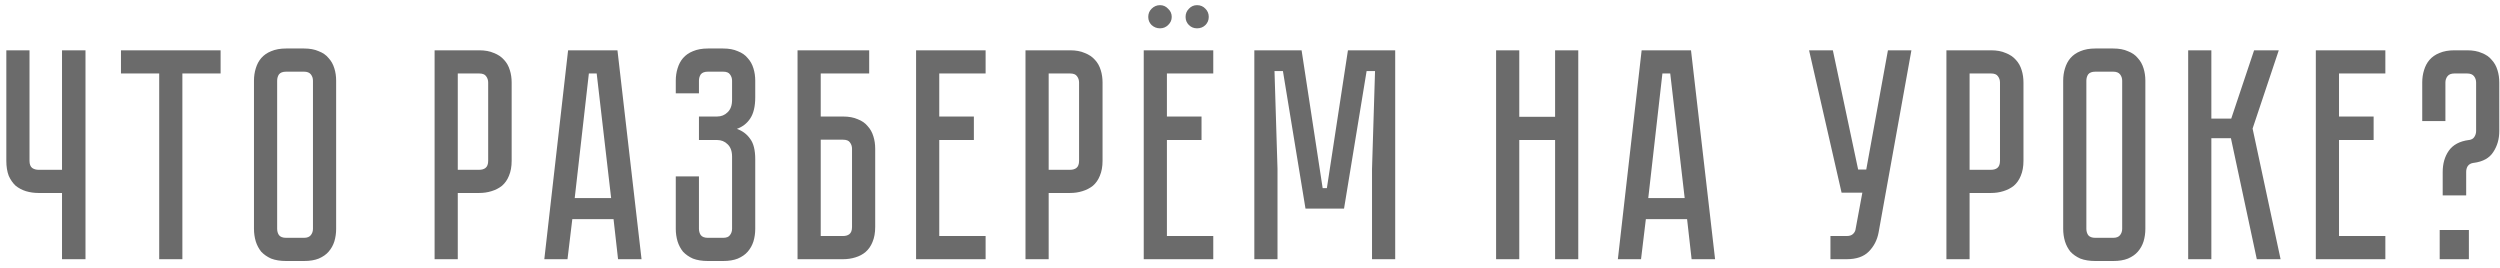<?xml version="1.0" encoding="UTF-8"?> <svg xmlns="http://www.w3.org/2000/svg" width="299" height="32" viewBox="0 0 299 32" fill="none"> <path d="M10.225 6.016V31H7.417V23.08H4.609C4.081 23.08 3.577 23.008 3.097 22.864C2.641 22.72 2.233 22.504 1.873 22.216C1.537 21.904 1.261 21.508 1.045 21.028C0.853 20.524 0.757 19.924 0.757 19.228V6.016H3.529V19.228C3.529 19.636 3.637 19.924 3.853 20.092C4.069 20.236 4.321 20.308 4.609 20.308H7.417V6.016H10.225ZM14.468 6.016H26.384V8.788H21.812V31H19.04V8.788H14.468V6.016ZM36.352 5.8C37.047 5.8 37.636 5.908 38.115 6.124C38.62 6.316 39.016 6.592 39.303 6.952C39.615 7.288 39.843 7.696 39.988 8.176C40.132 8.632 40.203 9.124 40.203 9.652V27.364C40.203 27.892 40.132 28.396 39.988 28.876C39.843 29.332 39.615 29.74 39.303 30.1C39.016 30.436 38.62 30.712 38.115 30.928C37.636 31.12 37.047 31.216 36.352 31.216H34.227C33.532 31.216 32.931 31.12 32.428 30.928C31.948 30.712 31.552 30.436 31.239 30.1C30.951 29.74 30.735 29.332 30.591 28.876C30.448 28.396 30.375 27.892 30.375 27.364V9.652C30.375 9.124 30.448 8.632 30.591 8.176C30.735 7.696 30.951 7.288 31.239 6.952C31.552 6.592 31.948 6.316 32.428 6.124C32.931 5.908 33.532 5.8 34.227 5.8H36.352ZM36.352 28.444C36.736 28.444 37.011 28.336 37.179 28.12C37.347 27.904 37.431 27.652 37.431 27.364V9.652C37.431 9.364 37.347 9.112 37.179 8.896C37.011 8.68 36.736 8.572 36.352 8.572H34.227C33.819 8.572 33.532 8.68 33.364 8.896C33.219 9.112 33.148 9.364 33.148 9.652V27.364C33.148 27.652 33.219 27.904 33.364 28.12C33.532 28.336 33.819 28.444 34.227 28.444H36.352ZM61.194 19.228C61.194 19.924 61.086 20.524 60.87 21.028C60.678 21.508 60.402 21.904 60.042 22.216C59.682 22.504 59.262 22.72 58.782 22.864C58.326 23.008 57.834 23.08 57.306 23.08H54.75V31H51.978V6.016H57.306C58.002 6.016 58.59 6.124 59.07 6.34C59.574 6.532 59.982 6.808 60.294 7.168C60.606 7.504 60.834 7.912 60.978 8.392C61.122 8.848 61.194 9.34 61.194 9.868V19.228ZM58.386 9.868C58.386 9.58 58.302 9.328 58.134 9.112C57.99 8.896 57.714 8.788 57.306 8.788H54.75V20.308H57.306C57.618 20.308 57.87 20.236 58.062 20.092C58.278 19.924 58.386 19.636 58.386 19.228V9.868ZM73.92 31L73.38 26.212H68.448L67.872 31H65.1L67.944 6.016H73.848L76.728 31H73.92ZM68.736 23.692H73.092L71.364 8.788H70.428L68.736 23.692ZM86.475 5.8C87.171 5.8 87.759 5.908 88.239 6.124C88.743 6.316 89.139 6.592 89.427 6.952C89.739 7.288 89.967 7.696 90.111 8.176C90.255 8.632 90.327 9.124 90.327 9.652V11.632C90.327 12.736 90.123 13.588 89.715 14.188C89.331 14.764 88.803 15.172 88.131 15.412C88.803 15.652 89.331 16.048 89.715 16.6C90.123 17.128 90.327 17.944 90.327 19.048V27.364C90.327 27.892 90.255 28.396 90.111 28.876C89.967 29.332 89.739 29.74 89.427 30.1C89.139 30.436 88.743 30.712 88.239 30.928C87.759 31.12 87.171 31.216 86.475 31.216H84.675C83.979 31.216 83.379 31.12 82.875 30.928C82.395 30.712 81.999 30.436 81.687 30.1C81.399 29.74 81.183 29.332 81.039 28.876C80.895 28.396 80.823 27.892 80.823 27.364V21.1H83.595V27.364C83.595 27.652 83.667 27.904 83.811 28.12C83.979 28.336 84.267 28.444 84.675 28.444H86.475C86.883 28.444 87.159 28.336 87.303 28.12C87.471 27.904 87.555 27.652 87.555 27.364V18.724C87.555 18.076 87.375 17.584 87.015 17.248C86.679 16.912 86.259 16.744 85.755 16.744H83.595V13.936H85.755C86.259 13.936 86.679 13.768 87.015 13.432C87.375 13.096 87.555 12.604 87.555 11.956V9.652C87.555 9.364 87.471 9.112 87.303 8.896C87.159 8.68 86.883 8.572 86.475 8.572H84.675C84.267 8.572 83.979 8.68 83.811 8.896C83.667 9.112 83.595 9.364 83.595 9.652V11.164H80.823V9.652C80.823 9.124 80.895 8.632 81.039 8.176C81.183 7.696 81.399 7.288 81.687 6.952C81.999 6.592 82.395 6.316 82.875 6.124C83.379 5.908 83.979 5.8 84.675 5.8H86.475ZM100.822 13.936C101.518 13.936 102.106 14.044 102.586 14.26C103.09 14.452 103.486 14.728 103.774 15.088C104.086 15.424 104.314 15.832 104.458 16.312C104.602 16.768 104.674 17.26 104.674 17.788V27.148C104.674 27.844 104.566 28.444 104.35 28.948C104.158 29.428 103.882 29.824 103.522 30.136C103.186 30.424 102.778 30.64 102.298 30.784C101.842 30.928 101.35 31 100.822 31H95.386V6.016H103.954V8.788H98.159V13.936H100.822ZM101.902 17.788C101.902 17.5 101.818 17.248 101.65 17.032C101.506 16.816 101.23 16.708 100.822 16.708H98.159V28.228H100.822C101.134 28.228 101.386 28.156 101.578 28.012C101.794 27.844 101.902 27.556 101.902 27.148V17.788ZM109.563 6.016H117.879V8.788H112.335V13.936H116.475V16.744H112.335V28.228H117.879V31H109.563V6.016ZM131.865 19.228C131.865 19.924 131.757 20.524 131.541 21.028C131.349 21.508 131.073 21.904 130.713 22.216C130.353 22.504 129.933 22.72 129.453 22.864C128.997 23.008 128.505 23.08 127.977 23.08H125.421V31H122.649V6.016H127.977C128.673 6.016 129.261 6.124 129.741 6.34C130.245 6.532 130.653 6.808 130.965 7.168C131.277 7.504 131.505 7.912 131.649 8.392C131.793 8.848 131.865 9.34 131.865 9.868V19.228ZM129.057 9.868C129.057 9.58 128.973 9.328 128.805 9.112C128.661 8.896 128.385 8.788 127.977 8.788H125.421V20.308H127.977C128.289 20.308 128.541 20.236 128.733 20.092C128.949 19.924 129.057 19.636 129.057 19.228V9.868ZM139.563 8.788V13.936H143.703V16.744H139.563V28.228H145.107V31H136.791V6.016H145.107V8.788H139.563ZM143.163 3.388C142.779 3.388 142.455 3.256 142.191 2.992C141.927 2.728 141.795 2.404 141.795 2.02C141.795 1.636 141.927 1.312 142.191 1.048C142.455 0.76 142.779 0.616 143.163 0.616C143.571 0.616 143.907 0.76 144.171 1.048C144.435 1.312 144.567 1.636 144.567 2.02C144.567 2.404 144.435 2.728 144.171 2.992C143.907 3.256 143.571 3.388 143.163 3.388ZM138.735 3.388C138.351 3.388 138.015 3.256 137.727 2.992C137.463 2.728 137.331 2.404 137.331 2.02C137.331 1.636 137.463 1.312 137.727 1.048C138.015 0.76 138.351 0.616 138.735 0.616C139.119 0.616 139.443 0.76 139.707 1.048C139.995 1.312 140.139 1.636 140.139 2.02C140.139 2.404 139.995 2.728 139.707 2.992C139.443 3.256 139.119 3.388 138.735 3.388ZM161.214 6.016H166.866V31H164.094V20.2L164.454 8.5H163.446L160.746 24.952H156.138L153.438 8.5H152.43L152.79 20.2V31H150.018V6.016H155.67L158.19 22.504H158.694L161.214 6.016ZM185.989 13.972V6.016H188.761V31H185.989V16.744H181.705V31H178.933V6.016H181.705V13.972H185.989ZM202.316 31L201.776 26.212H196.844L196.268 31H193.496L196.34 6.016H202.244L205.124 31H202.316ZM197.132 23.692H201.488L199.76 8.788H198.824L197.132 23.692ZM224.681 27.796C224.513 28.708 224.117 29.476 223.493 30.1C222.893 30.7 222.017 31 220.865 31H218.921V28.228H220.865C221.177 28.228 221.417 28.156 221.585 28.012C221.753 27.868 221.861 27.7 221.909 27.508L222.737 23.044H220.253L216.365 6.016H219.209L222.233 20.272H223.205L225.797 6.016H228.605L224.681 27.796ZM242.007 19.228C242.007 19.924 241.899 20.524 241.683 21.028C241.491 21.508 241.215 21.904 240.855 22.216C240.495 22.504 240.075 22.72 239.595 22.864C239.139 23.008 238.647 23.08 238.119 23.08H235.563V31H232.791V6.016H238.119C238.815 6.016 239.403 6.124 239.883 6.34C240.387 6.532 240.795 6.808 241.107 7.168C241.419 7.504 241.647 7.912 241.791 8.392C241.935 8.848 242.007 9.34 242.007 9.868V19.228ZM239.199 9.868C239.199 9.58 239.115 9.328 238.947 9.112C238.803 8.896 238.527 8.788 238.119 8.788H235.563V20.308H238.119C238.431 20.308 238.683 20.236 238.875 20.092C239.091 19.924 239.199 19.636 239.199 19.228V9.868ZM252.733 5.8C253.429 5.8 254.017 5.908 254.497 6.124C255.001 6.316 255.397 6.592 255.685 6.952C255.997 7.288 256.225 7.696 256.369 8.176C256.513 8.632 256.585 9.124 256.585 9.652V27.364C256.585 27.892 256.513 28.396 256.369 28.876C256.225 29.332 255.997 29.74 255.685 30.1C255.397 30.436 255.001 30.712 254.497 30.928C254.017 31.12 253.429 31.216 252.733 31.216H250.609C249.913 31.216 249.313 31.12 248.809 30.928C248.329 30.712 247.933 30.436 247.621 30.1C247.333 29.74 247.117 29.332 246.973 28.876C246.829 28.396 246.757 27.892 246.757 27.364V9.652C246.757 9.124 246.829 8.632 246.973 8.176C247.117 7.696 247.333 7.288 247.621 6.952C247.933 6.592 248.329 6.316 248.809 6.124C249.313 5.908 249.913 5.8 250.609 5.8H252.733ZM252.733 28.444C253.117 28.444 253.393 28.336 253.561 28.12C253.729 27.904 253.813 27.652 253.813 27.364V9.652C253.813 9.364 253.729 9.112 253.561 8.896C253.393 8.68 253.117 8.572 252.733 8.572H250.609C250.201 8.572 249.913 8.68 249.745 8.896C249.601 9.112 249.529 9.364 249.529 9.652V27.364C249.529 27.652 249.601 27.904 249.745 28.12C249.913 28.336 250.201 28.444 250.609 28.444H252.733ZM261.706 6.016H264.478V14.188H266.854L269.59 6.016H272.542L269.41 15.376L272.758 31H269.914L266.818 16.528H264.478V31H261.706V6.016ZM276.973 6.016H285.289V8.788H279.745V13.936H283.885V16.744H279.745V28.228H285.289V31H276.973V6.016ZM295.063 6.016C295.759 6.016 296.347 6.124 296.827 6.34C297.331 6.532 297.727 6.808 298.015 7.168C298.327 7.504 298.555 7.912 298.699 8.392C298.843 8.848 298.915 9.34 298.915 9.868V15.664C298.915 16.624 298.675 17.464 298.195 18.184C297.739 18.904 296.959 19.336 295.855 19.48H295.819C295.507 19.528 295.279 19.66 295.135 19.876C295.015 20.068 294.955 20.296 294.955 20.56V23.368H292.147V20.56C292.147 19.576 292.387 18.736 292.867 18.04C293.371 17.32 294.175 16.888 295.279 16.744H295.315C295.603 16.696 295.807 16.576 295.927 16.384C296.071 16.168 296.143 15.928 296.143 15.664V9.868C296.143 9.58 296.059 9.328 295.891 9.112C295.723 8.896 295.447 8.788 295.063 8.788H293.551C293.167 8.788 292.891 8.896 292.723 9.112C292.555 9.328 292.471 9.58 292.471 9.868V14.476H289.699V9.868C289.699 9.34 289.771 8.848 289.915 8.392C290.059 7.912 290.275 7.504 290.563 7.168C290.875 6.808 291.271 6.532 291.751 6.34C292.255 6.124 292.855 6.016 293.551 6.016H295.063ZM291.787 27.508H295.279V31H291.787V27.508Z" fill="#6B6B6B"></path> </svg> 